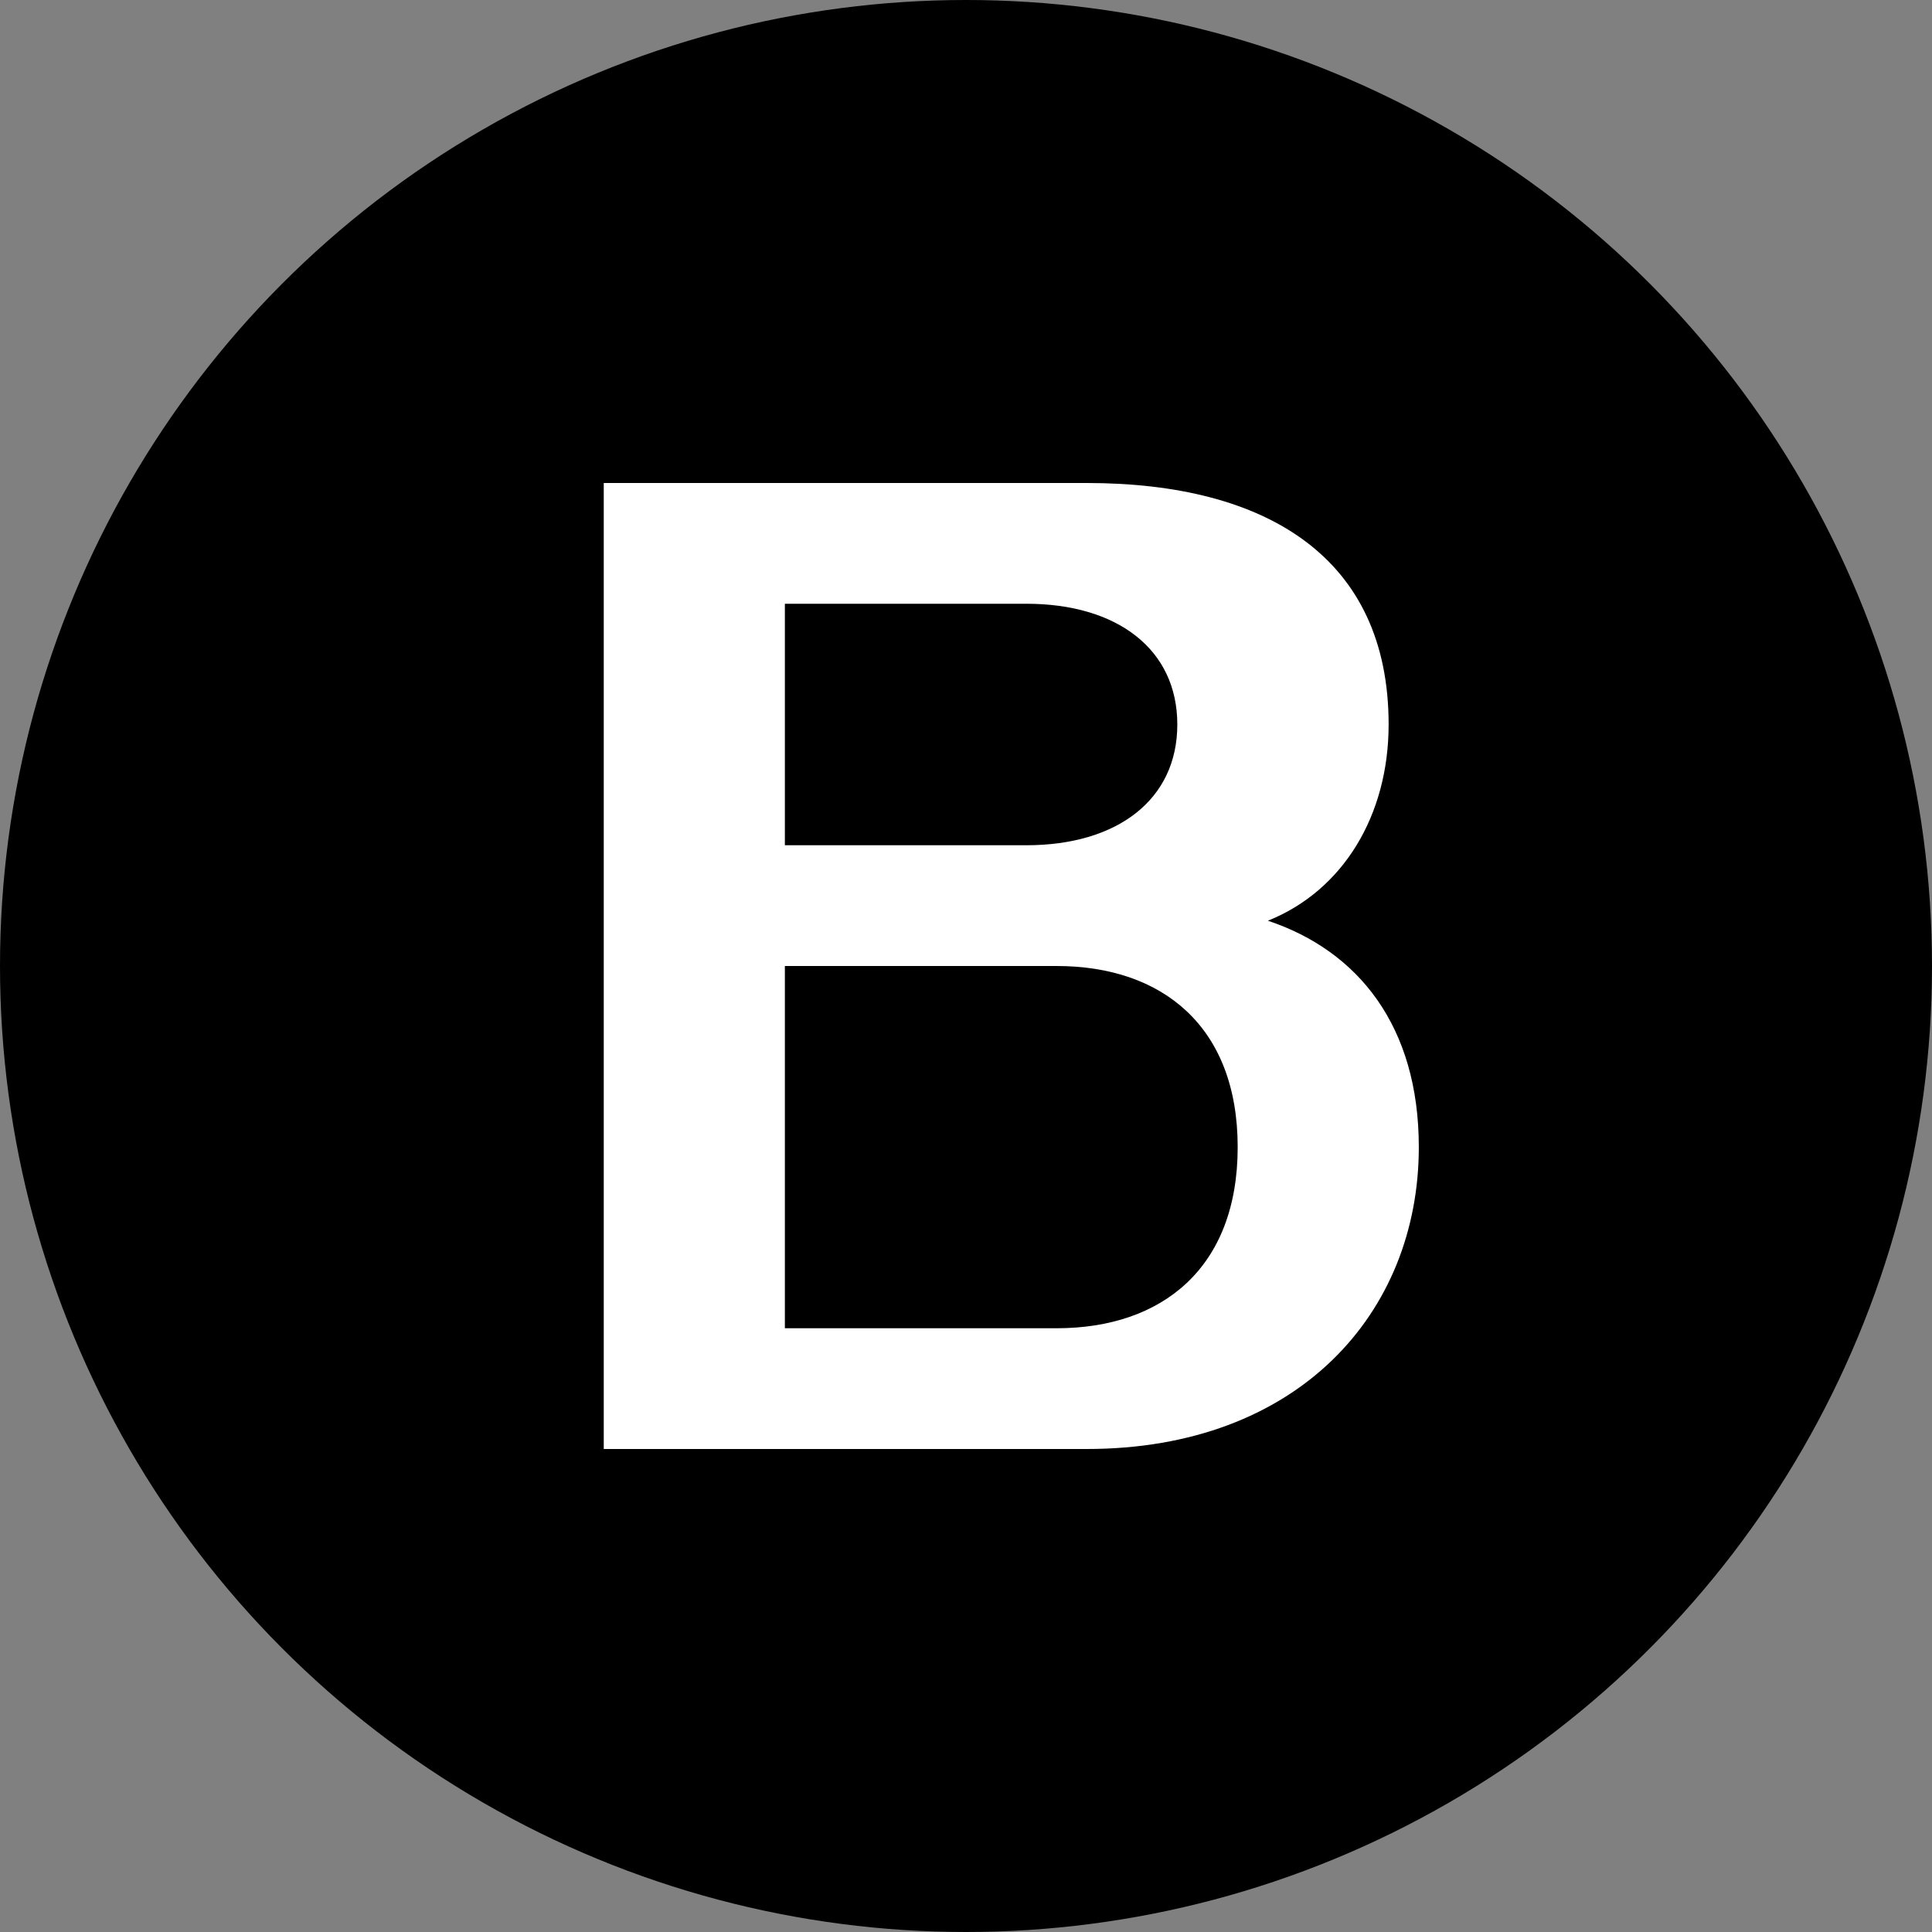 <svg width="64" height="64" viewBox="0 0 64 64" fill="none" xmlns="http://www.w3.org/2000/svg">
  <rect x="0" y="0" width="64" height="64" fill="#808080" stroke="none"/>
  <circle cx="32" cy="32" r="32" fill="black"/>
  <path d="M20 16H36C42 16 46 18.5 46 24C46 27 44.5 29.5 42 30.5C45 31.5 47 34 47 38C47 43.5 43 48 36 48H20V16ZM26 28H34C37 28 39 26.5 39 24C39 21.5 37 20 34 20H26V28ZM26 44H35C38.5 44 41 42 41 38C41 34 38.5 32 35 32H26V44Z" fill="white"/>
</svg>

